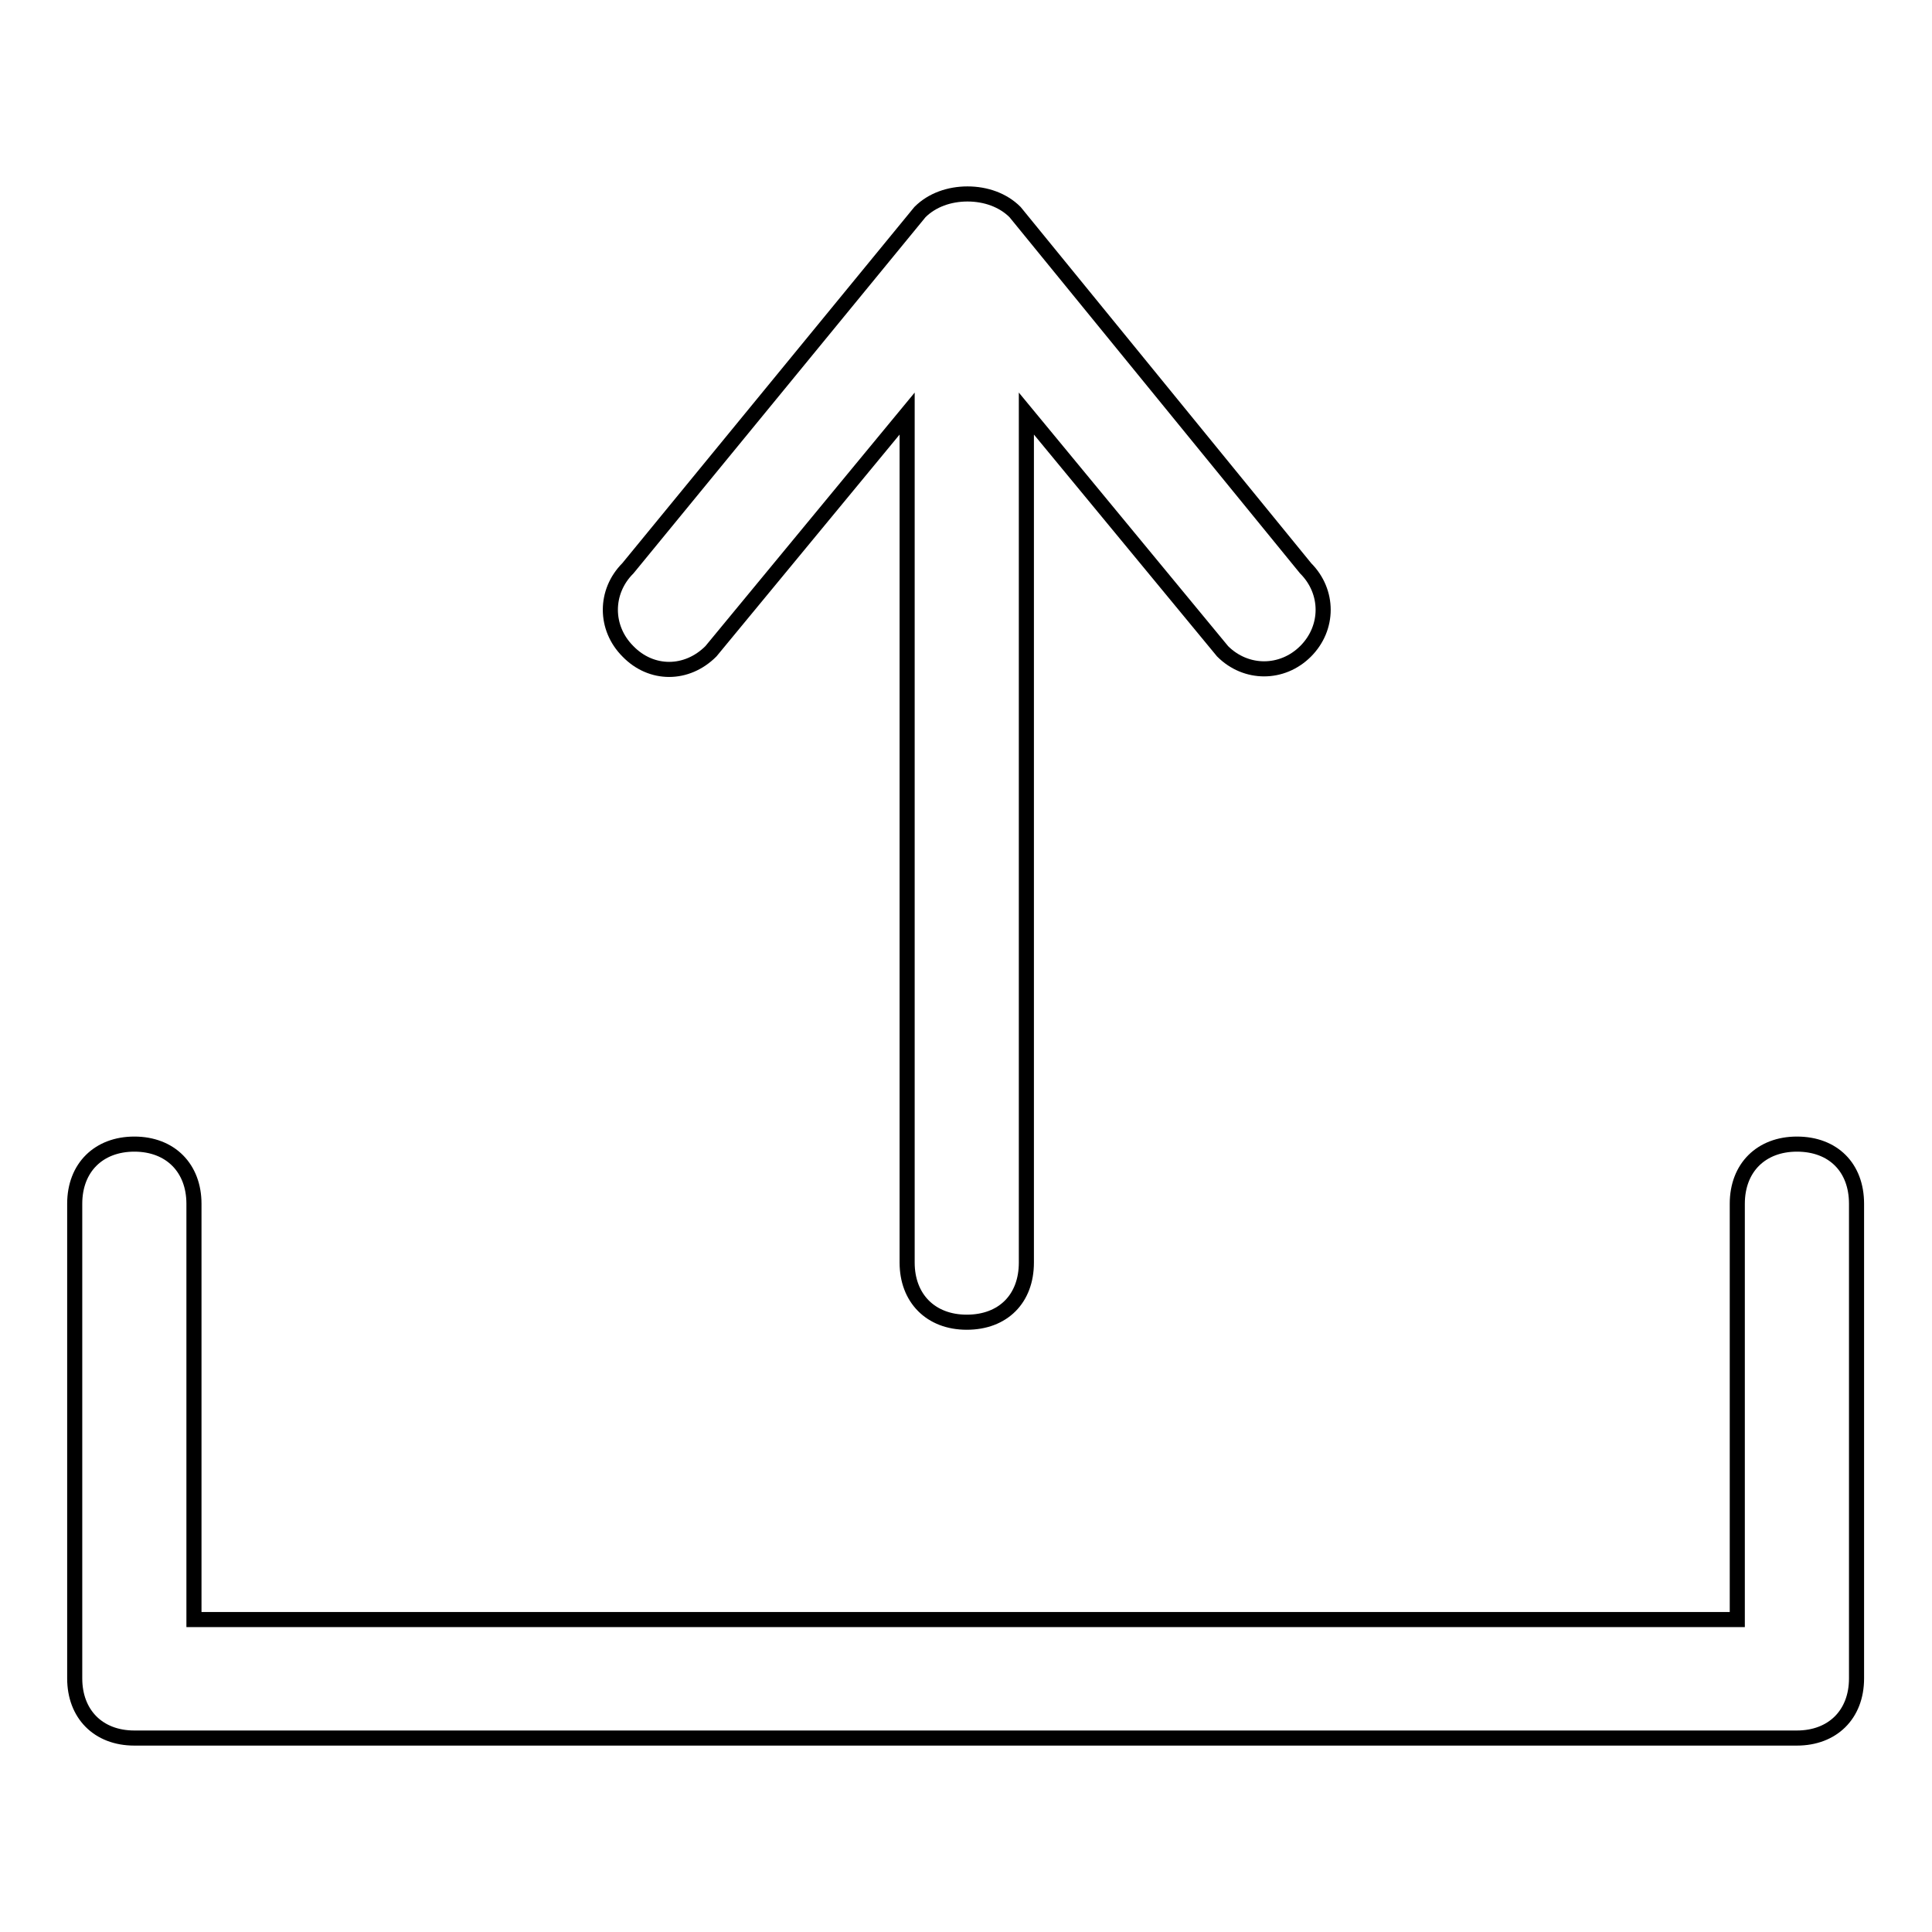 <?xml version="1.0" encoding="utf-8"?>
<!-- Svg Vector Icons : http://www.onlinewebfonts.com/icon -->
<!DOCTYPE svg PUBLIC "-//W3C//DTD SVG 1.1//EN" "http://www.w3.org/Graphics/SVG/1.1/DTD/svg11.dtd">
<svg version="1.1" xmlns="http://www.w3.org/2000/svg" xmlns:xlink="http://www.w3.org/1999/xlink" x="0px" y="0px" viewBox="0 0 256 256" enable-background="new 0 0 256 256" xml:space="preserve">
<g> <path stroke-width="2" fill-opacity="0" stroke="#000000"  d="M94.2,86.3l26-31.5v112.5c0,4.7,3.1,7.9,7.9,7.9s7.9-3.1,7.9-7.9V54.8l26,31.5c3.1,3.1,7.9,3.1,11,0 c3.1-3.1,3.1-7.9,0-11l-38.5-47.2c-1.6-1.6-3.9-2.4-6.3-2.4c-2.4,0-4.7,0.8-6.3,2.4L83.2,75.3c-3.1,3.1-3.1,7.9,0,11 C86.3,89.5,91,89.5,94.2,86.3L94.2,86.3z M238.1,151.6c-4.7,0-7.9,3.1-7.9,7.9v55.1H25.7v-55.1c0-4.7-3.1-7.9-7.9-7.9 c-4.7,0-7.9,3.1-7.9,7.9v62.9c0,4.7,3.1,7.9,7.9,7.9h220.3c4.7,0,7.9-3.1,7.9-7.9v-62.9C246,154.7,242.9,151.6,238.1,151.6 L238.1,151.6z"/></g>
</svg>